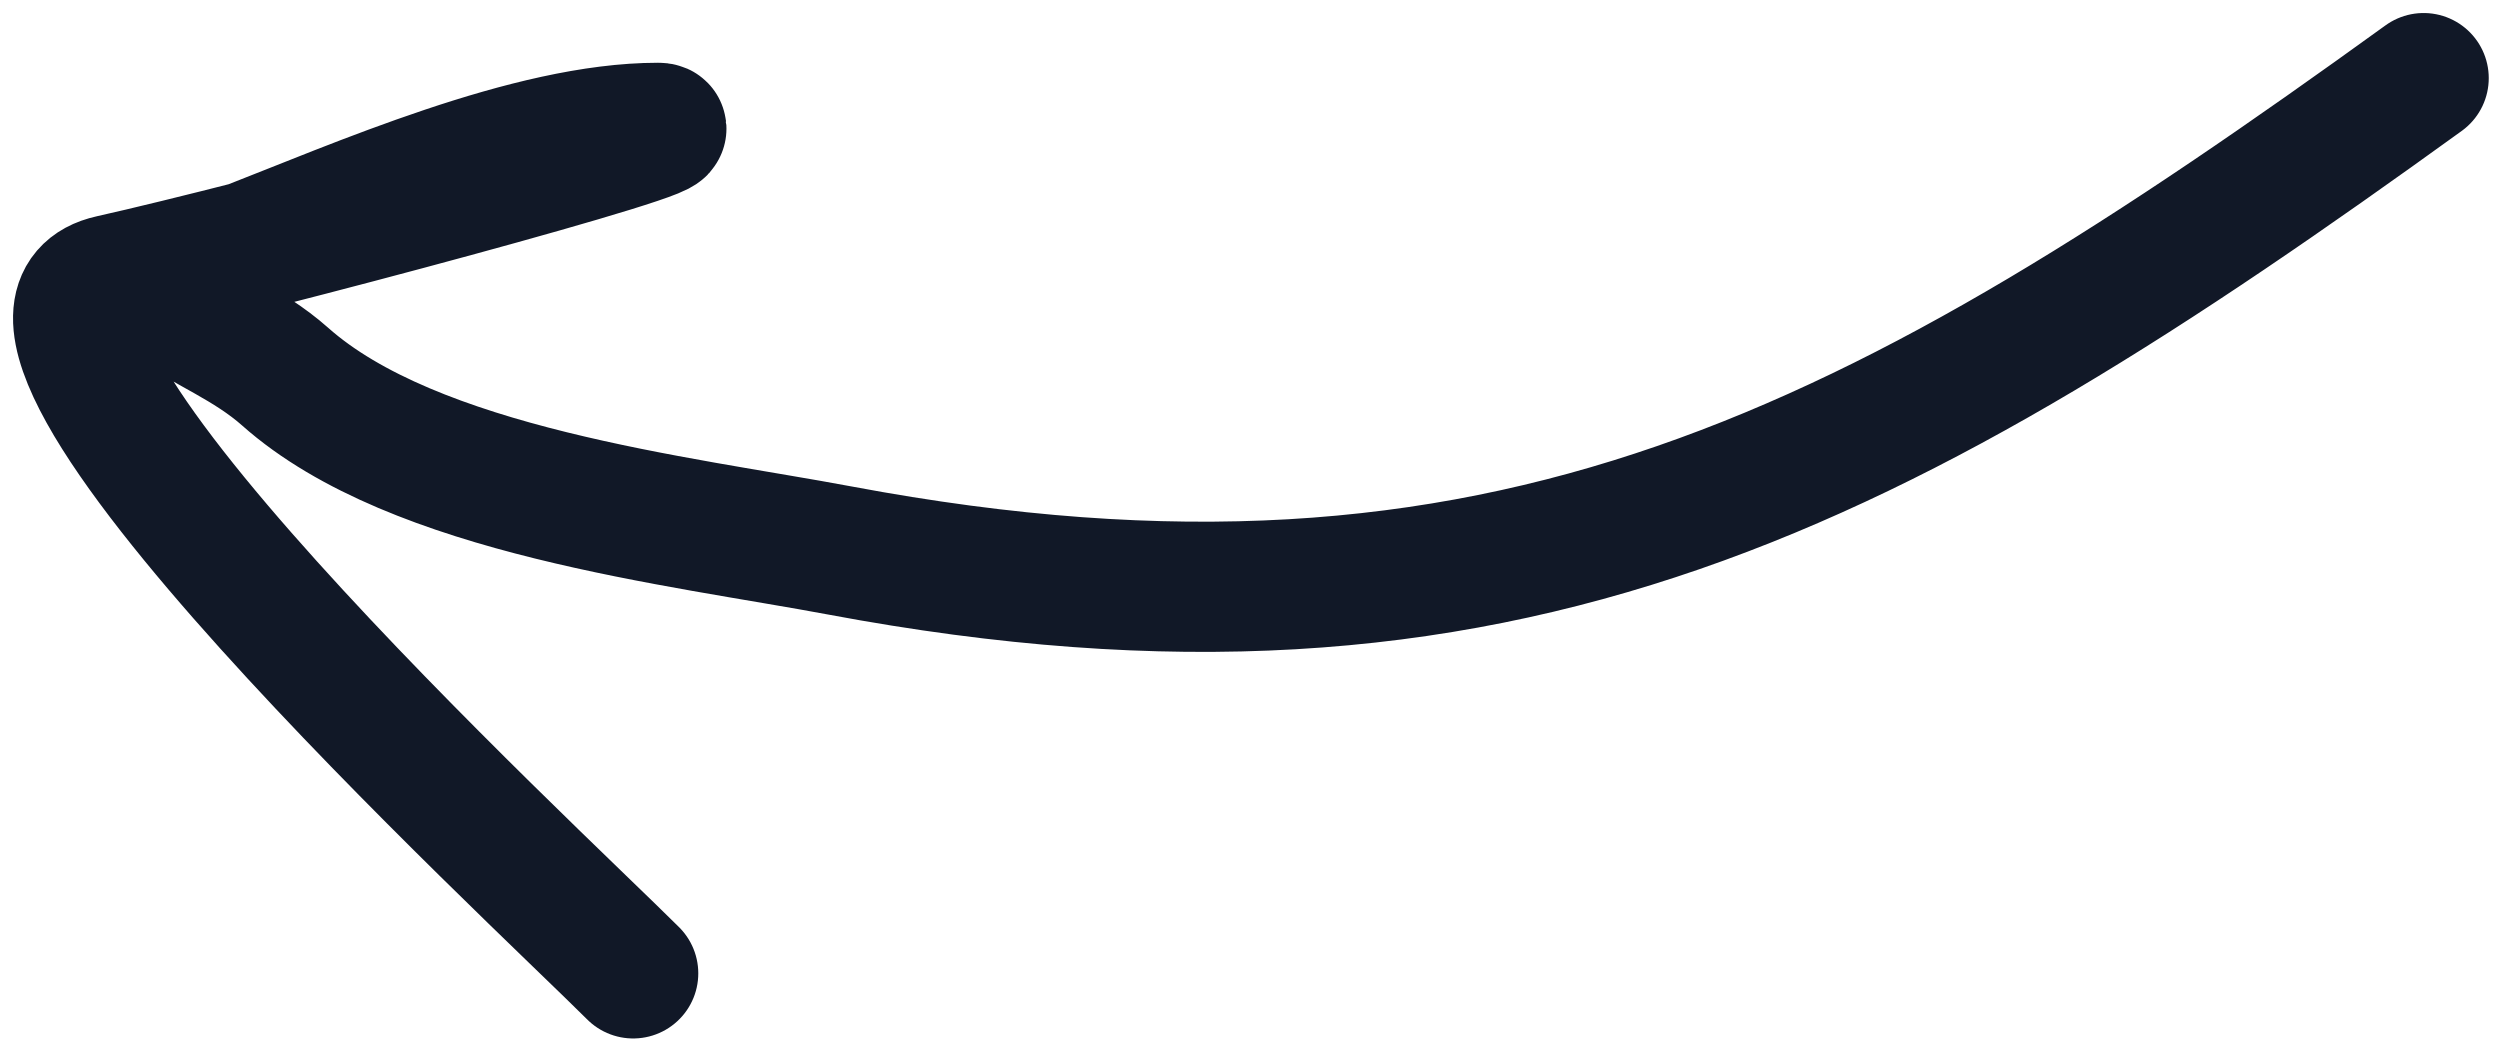 <svg width="96" height="40" viewBox="0 0 96 40" fill="none" xmlns="http://www.w3.org/2000/svg">
<path d="M93.068 3C72.306 18.006 57.773 25.925 32.272 21.143C26.082 19.983 15.913 18.875 10.945 14.459C8.123 11.95 3.749 11.716 9.247 9.578C13.775 7.818 20.341 4.91 25.269 4.91C27.049 4.91 9.622 9.554 4.261 10.745C-2.594 12.269 20.564 33.627 24.314 37.377" stroke="#111827" stroke-width="5" stroke-linecap="round"/>
</svg>
